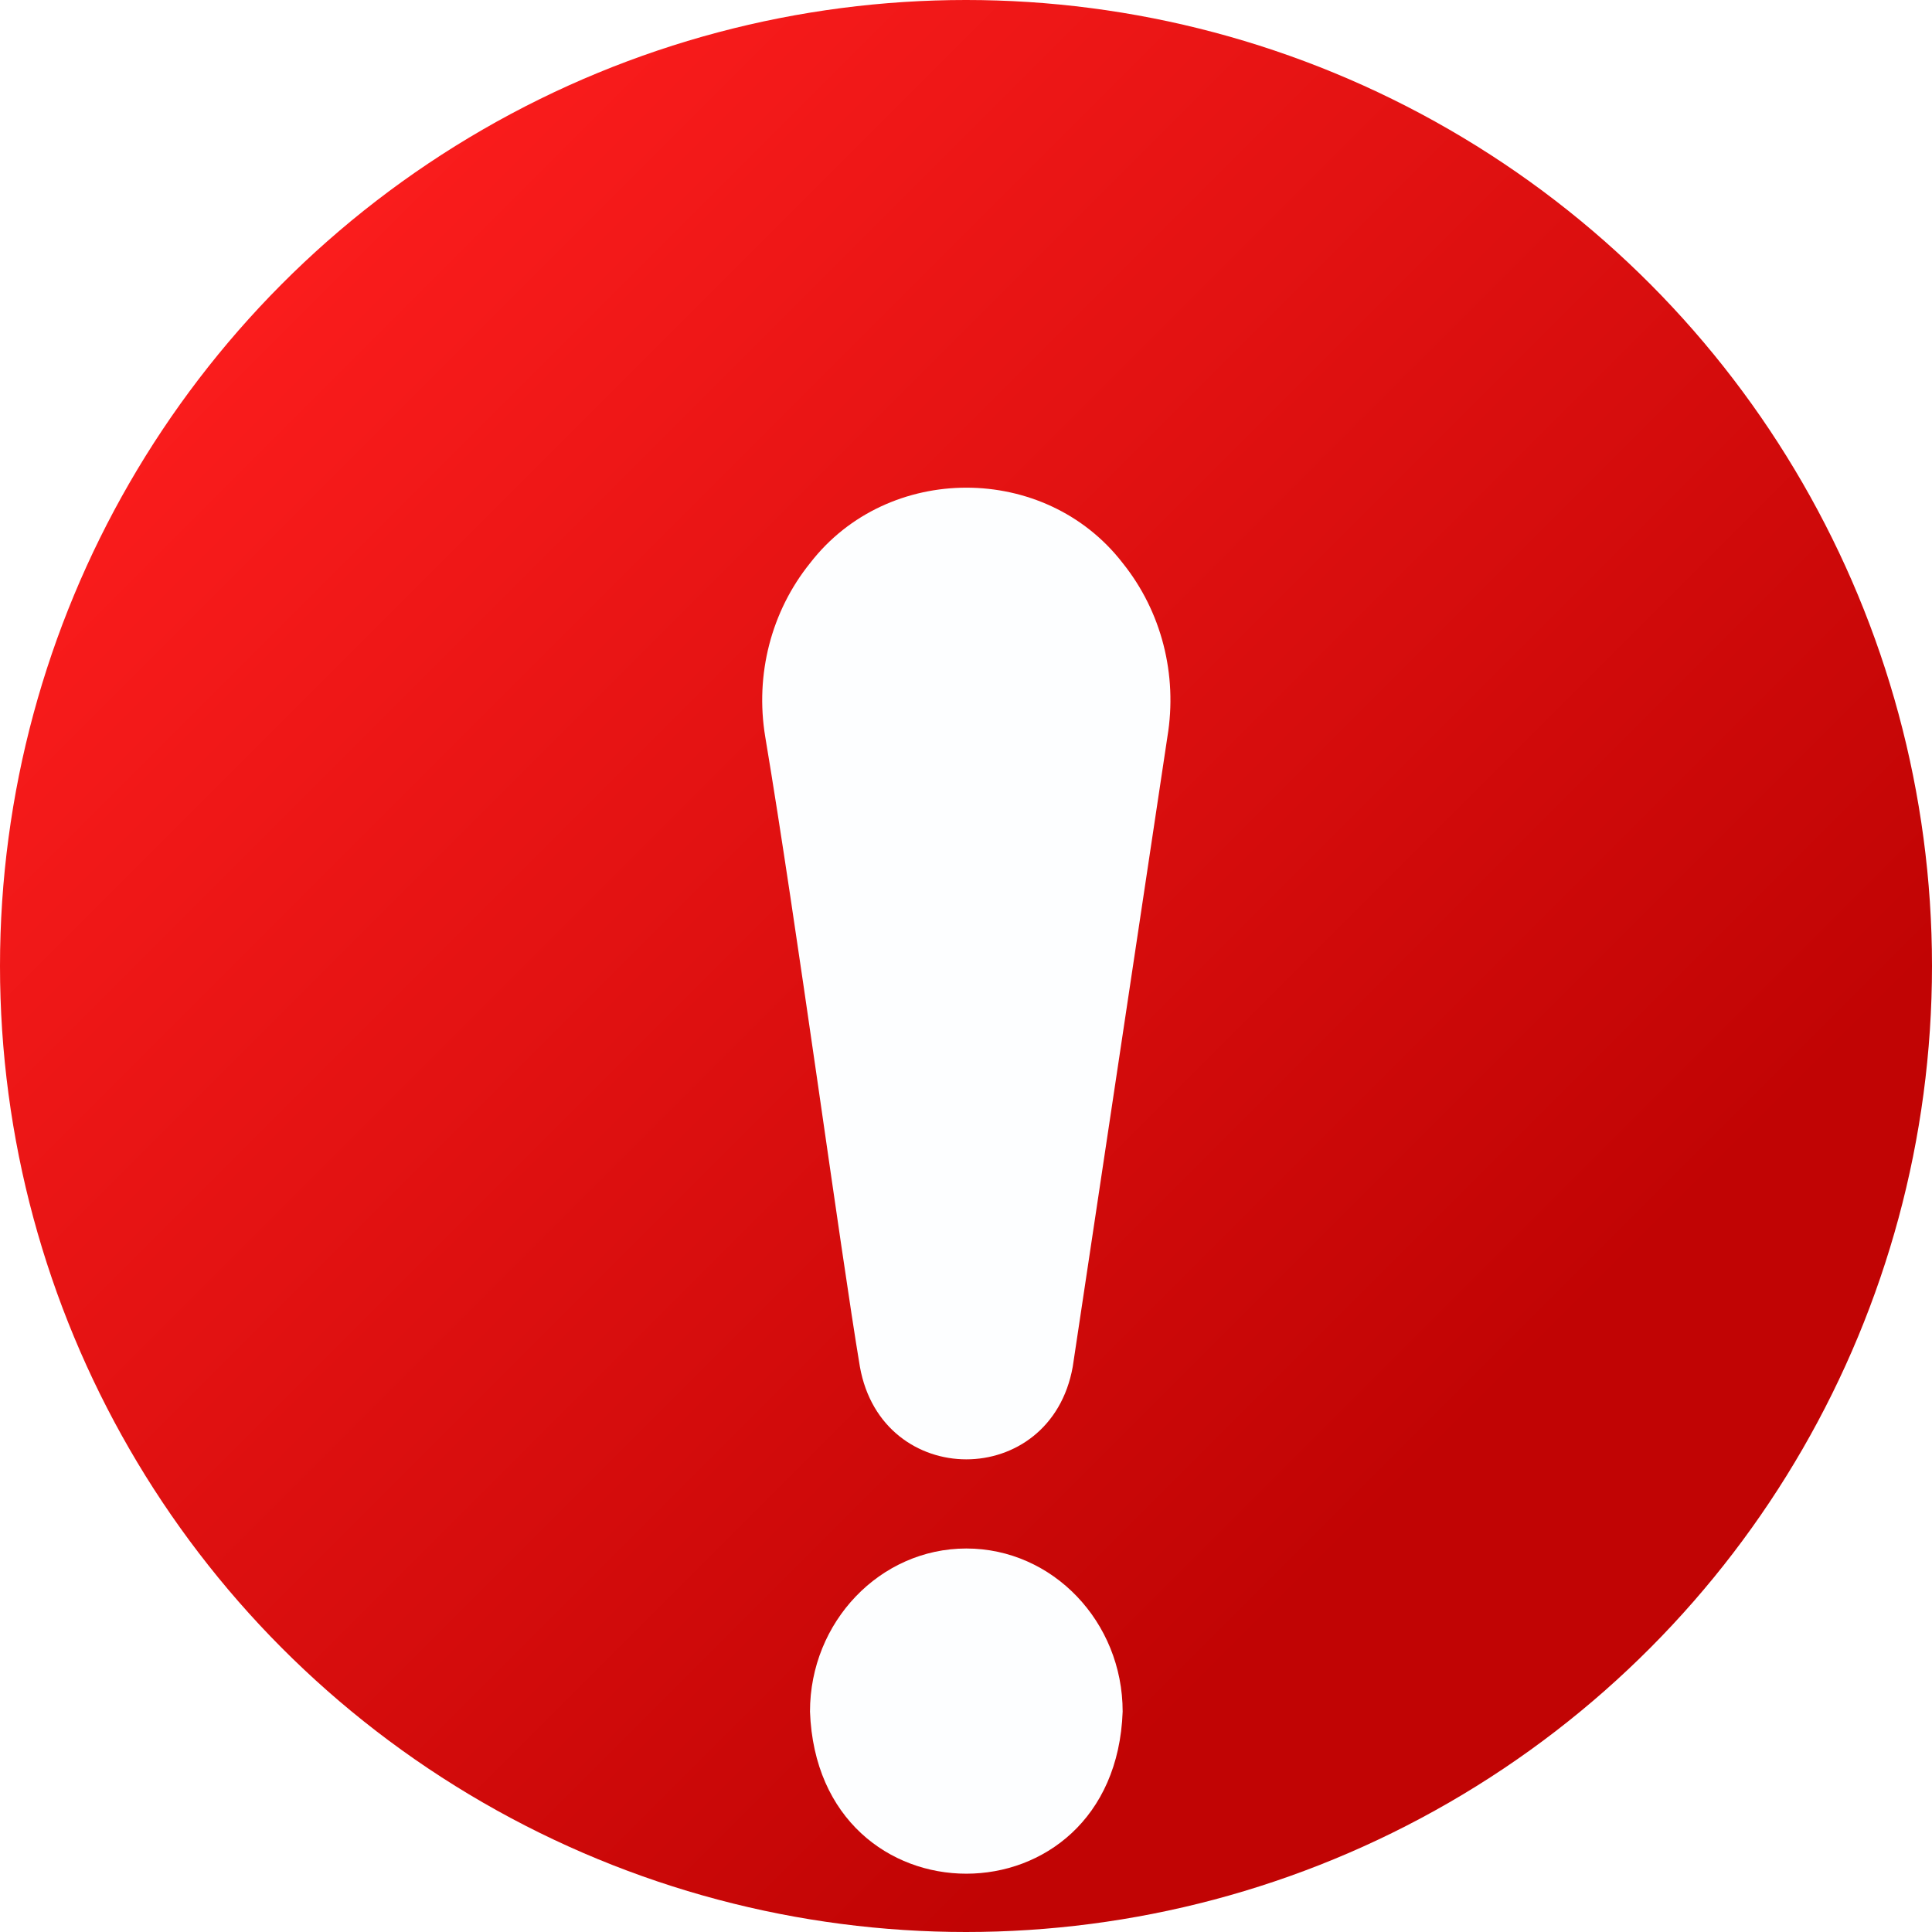 <svg width="12" height="12" viewBox="0 0 12 12" fill="none" xmlns="http://www.w3.org/2000/svg">
<circle cx="6" cy="6" r="6" fill="url(#paint0_linear_2828_5454)"/>
<g filter="url(#filter0_d_2828_5454)">
<g filter="url(#filter1_d_2828_5454)">
<path d="M6.002 8.284C5.467 8.284 5.031 8.739 5.031 9.297C5.08 10.64 6.925 10.639 6.973 9.297C6.973 8.739 6.538 8.284 6.002 8.284Z" fill="#FDFEFF"/>
<path d="M6.973 2.163C6.491 1.539 5.514 1.539 5.032 2.163C4.79 2.463 4.689 2.856 4.753 3.242C4.946 4.392 5.219 6.426 5.341 7.155C5.478 7.922 6.526 7.922 6.663 7.155L7.251 3.242C7.315 2.856 7.214 2.463 6.973 2.163Z" fill="#FDFEFF"/>
</g>
</g>
<defs>
<filter id="filter0_d_2828_5454" x="4.5" y="1.5" width="3" height="9.667" filterUnits="userSpaceOnUse" color-interpolation-filters="sRGB">
<feFlood flood-opacity="0" result="BackgroundImageFix"/>
<feColorMatrix in="SourceAlpha" type="matrix" values="0 0 0 0 0 0 0 0 0 0 0 0 0 0 0 0 0 0 127 0" result="hardAlpha"/>
<feOffset dy="0.667"/>
<feComposite in2="hardAlpha" operator="out"/>
<feColorMatrix type="matrix" values="0 0 0 0 1 0 0 0 0 1 0 0 0 0 1 0 0 0 0.25 0"/>
<feBlend mode="normal" in2="BackgroundImageFix" result="effect1_dropShadow_2828_5454"/>
<feBlend mode="normal" in="SourceGraphic" in2="effect1_dropShadow_2828_5454" result="shape"/>
</filter>
<filter id="filter1_d_2828_5454" x="4.734" y="1.695" width="2.535" height="9.276" filterUnits="userSpaceOnUse" color-interpolation-filters="sRGB">
<feFlood flood-opacity="0" result="BackgroundImageFix"/>
<feColorMatrix in="SourceAlpha" type="matrix" values="0 0 0 0 0 0 0 0 0 0 0 0 0 0 0 0 0 0 127 0" result="hardAlpha"/>
<feOffset dy="0.667"/>
<feComposite in2="hardAlpha" operator="out"/>
<feColorMatrix type="matrix" values="0 0 0 0 0.076 0 0 0 0 0 0 0 0 0 0.014 0 0 0 0.25 0"/>
<feBlend mode="normal" in2="BackgroundImageFix" result="effect1_dropShadow_2828_5454"/>
<feBlend mode="normal" in="SourceGraphic" in2="effect1_dropShadow_2828_5454" result="shape"/>
</filter>
<linearGradient id="paint0_linear_2828_5454" x1="4.149" y1="-1.848" x2="12" y2="6.003" gradientUnits="userSpaceOnUse">
<stop stop-color="#FF1E1E"/>
<stop offset="1" stop-color="#C10404"/>
</linearGradient>
</defs>
</svg>
